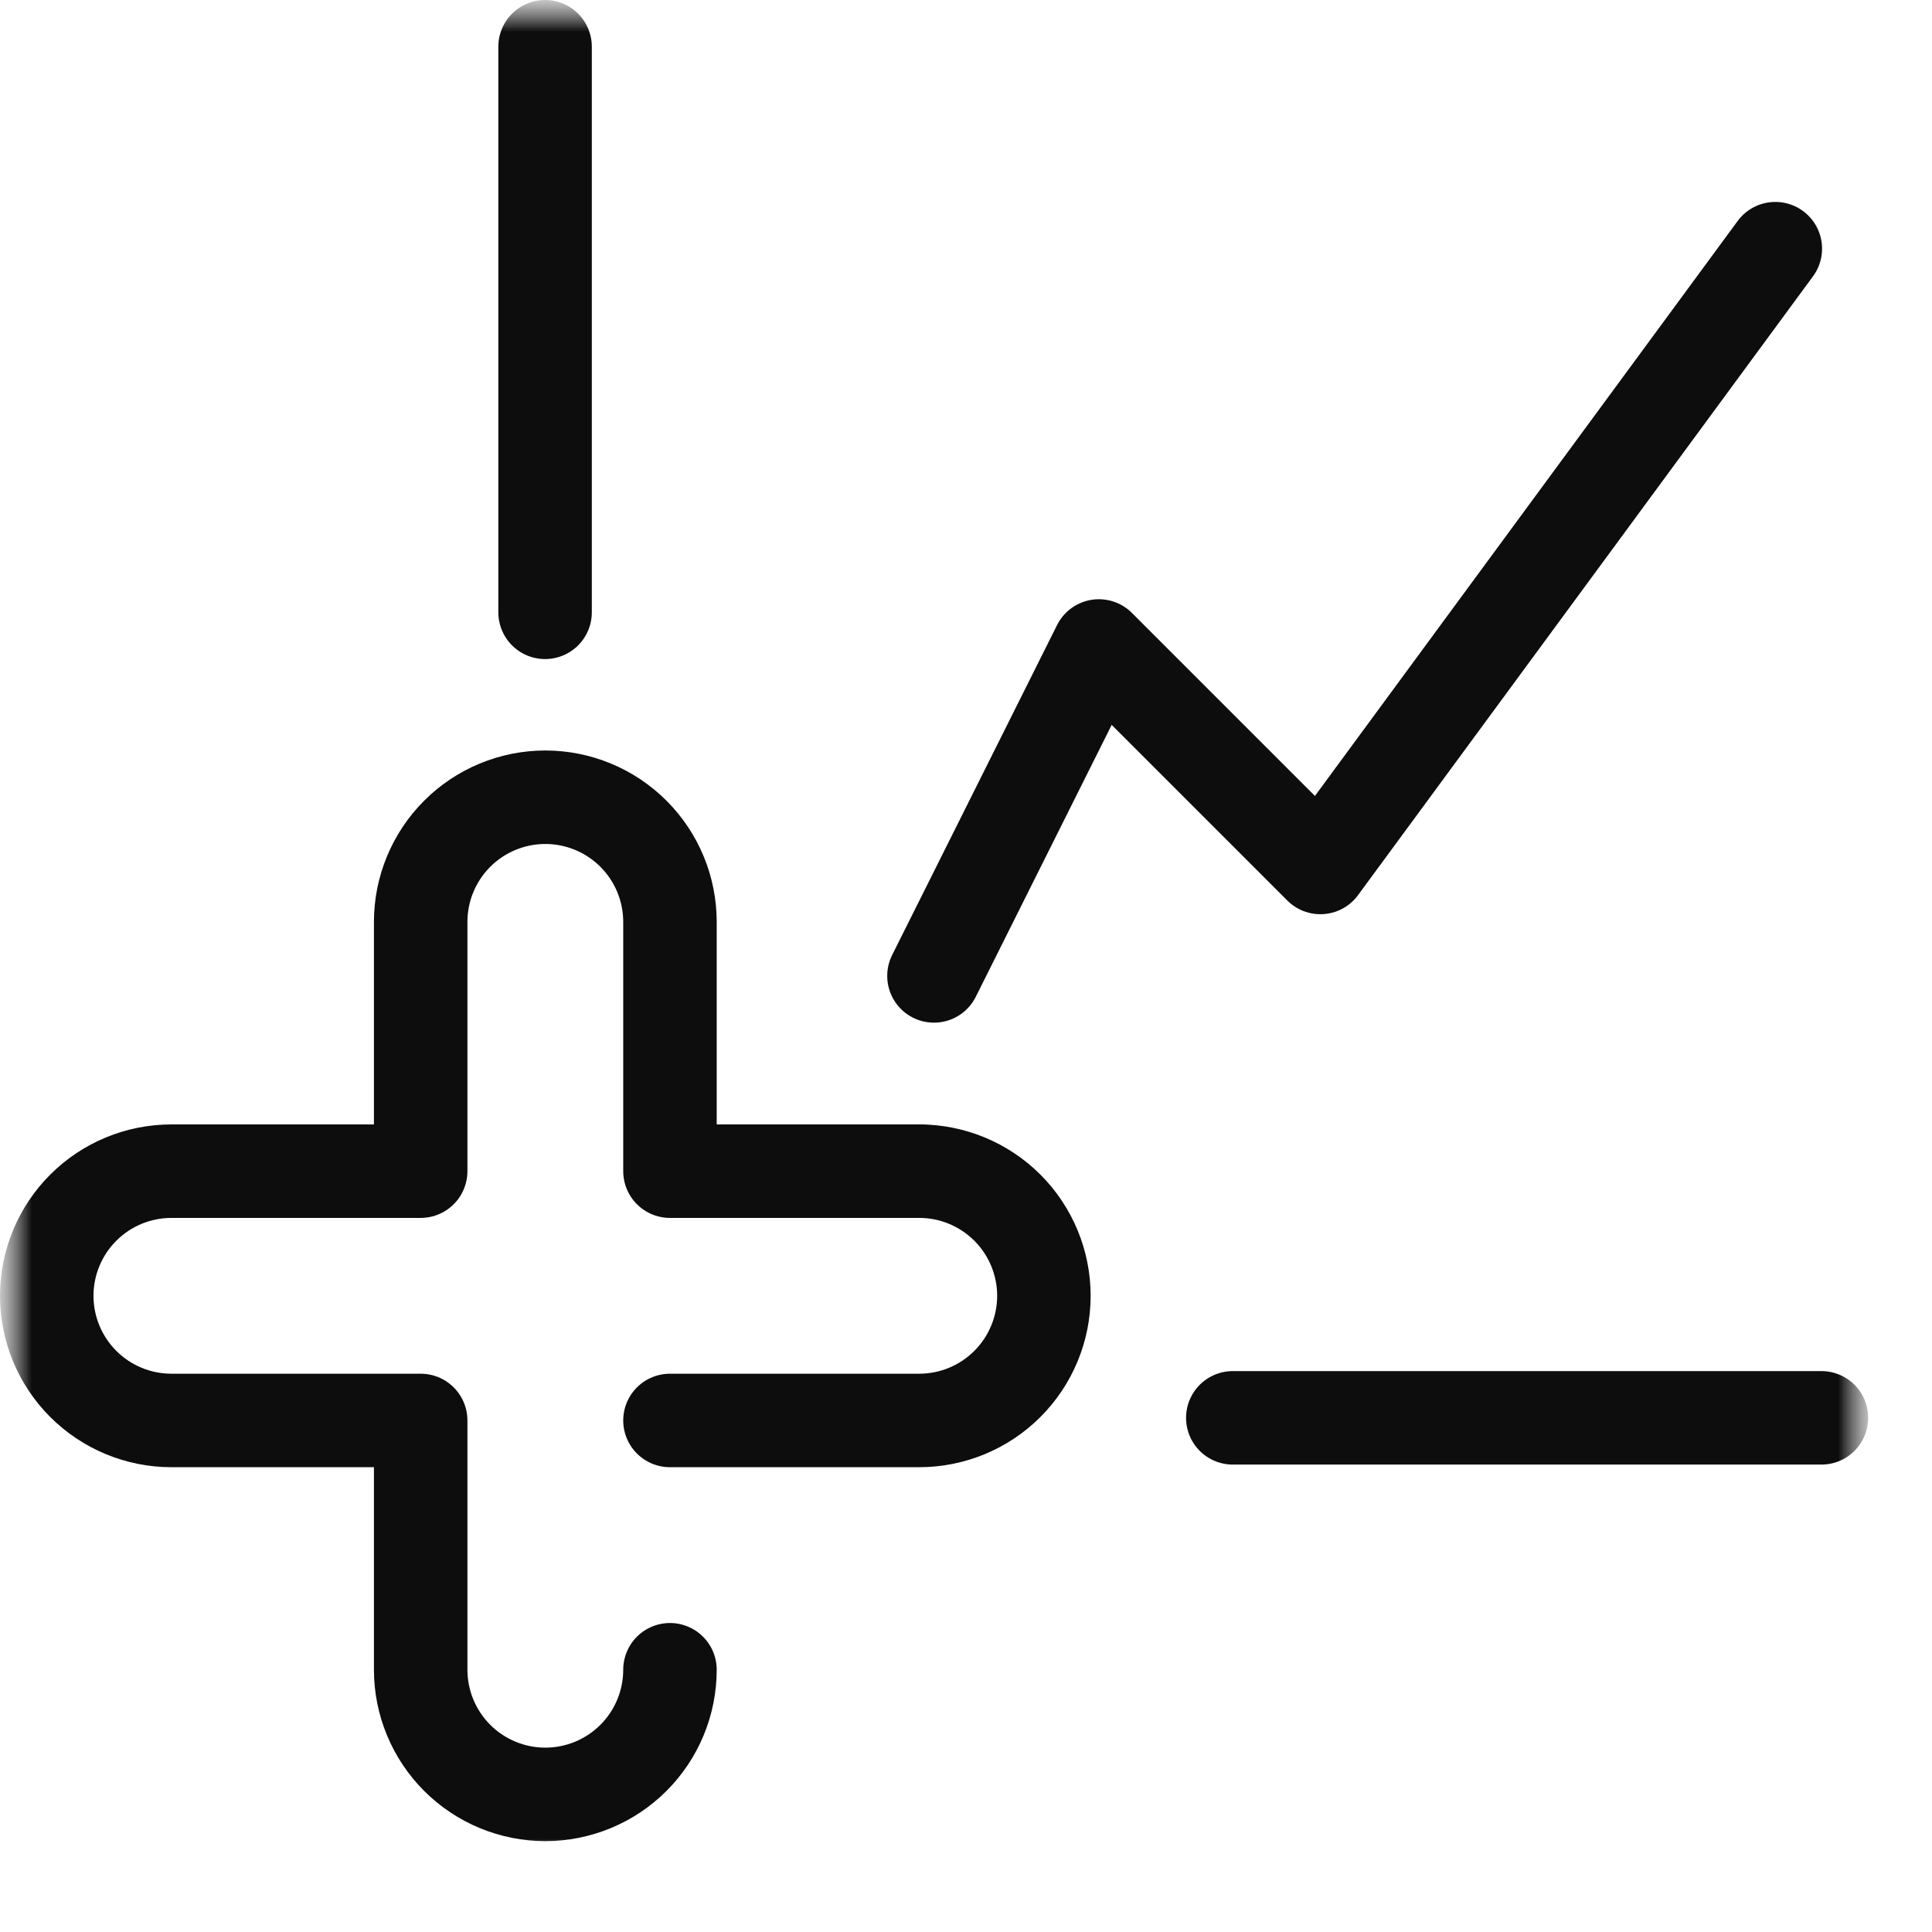 <svg width="31" height="31" viewBox="0 0 31 31" fill="none" xmlns="http://www.w3.org/2000/svg">
<g clip-path="url(#clip0_1_7910)">
<mask id="mask0_1_7910" style="mask-type:luminance" maskUnits="userSpaceOnUse" x="0" y="0" width="31" height="31">
<path d="M30.012 0H0V30.016H30.012V0Z" fill="white"/>
</mask>
<g mask="url(#mask0_1_7910)">
<mask id="mask1_1_7910" style="mask-type:luminance" maskUnits="userSpaceOnUse" x="0" y="0" width="31" height="31">
<path d="M30.012 0H0V30.016H30.012V0Z" fill="white"/>
</mask>
<g mask="url(#mask1_1_7910)">
<path d="M10.75 22.792H14.75C15.28 22.792 15.789 22.581 16.164 22.206C16.539 21.831 16.75 21.322 16.75 20.792C16.75 20.262 16.539 19.753 16.164 19.378C15.789 19.003 15.28 18.792 14.75 18.792" stroke="#0D0D0D" stroke-width="1.5" stroke-linecap="round" stroke-linejoin="round"/>
<path d="M14.75 18.792H10.75V14.792C10.75 14.262 10.539 13.753 10.164 13.378C9.789 13.003 9.28 12.792 8.75 12.792C8.22 12.792 7.711 13.003 7.336 13.378C6.961 13.753 6.75 14.262 6.75 14.792V18.792H2.75C2.22 18.792 1.711 19.003 1.336 19.378C0.961 19.753 0.75 20.262 0.75 20.792C0.75 21.322 0.961 21.831 1.336 22.206C1.711 22.581 2.22 22.792 2.75 22.792H6.75V26.792C6.75 27.322 6.961 27.831 7.336 28.206C7.711 28.581 8.22 28.792 8.75 28.792C9.28 28.792 9.789 28.581 10.164 28.206C10.539 27.831 10.75 27.322 10.75 26.792" stroke="#0D0D0D" stroke-width="1.5" stroke-linecap="round" stroke-linejoin="round"/>
<path d="M8.746 0.75V9.825" stroke="#0D0D0D" stroke-width="1.5" stroke-linecap="round" stroke-linejoin="round"/>
<path d="M29.226 22.75H19.781" stroke="#0D0D0D" stroke-width="1.5" stroke-linecap="round" stroke-linejoin="round"/>
<path d="M28.486 3.99L21.186 13.919L17.632 10.365L14.986 15.659" stroke="#0D0D0D" stroke-width="1.5" stroke-linecap="round" stroke-linejoin="round"/>
</g>
</g>
</g>
<defs>
<clipPath id="clip0_1_7910">
<rect width="30.012" height="30.016" fill="white"/>
</clipPath>
</defs>
</svg>
